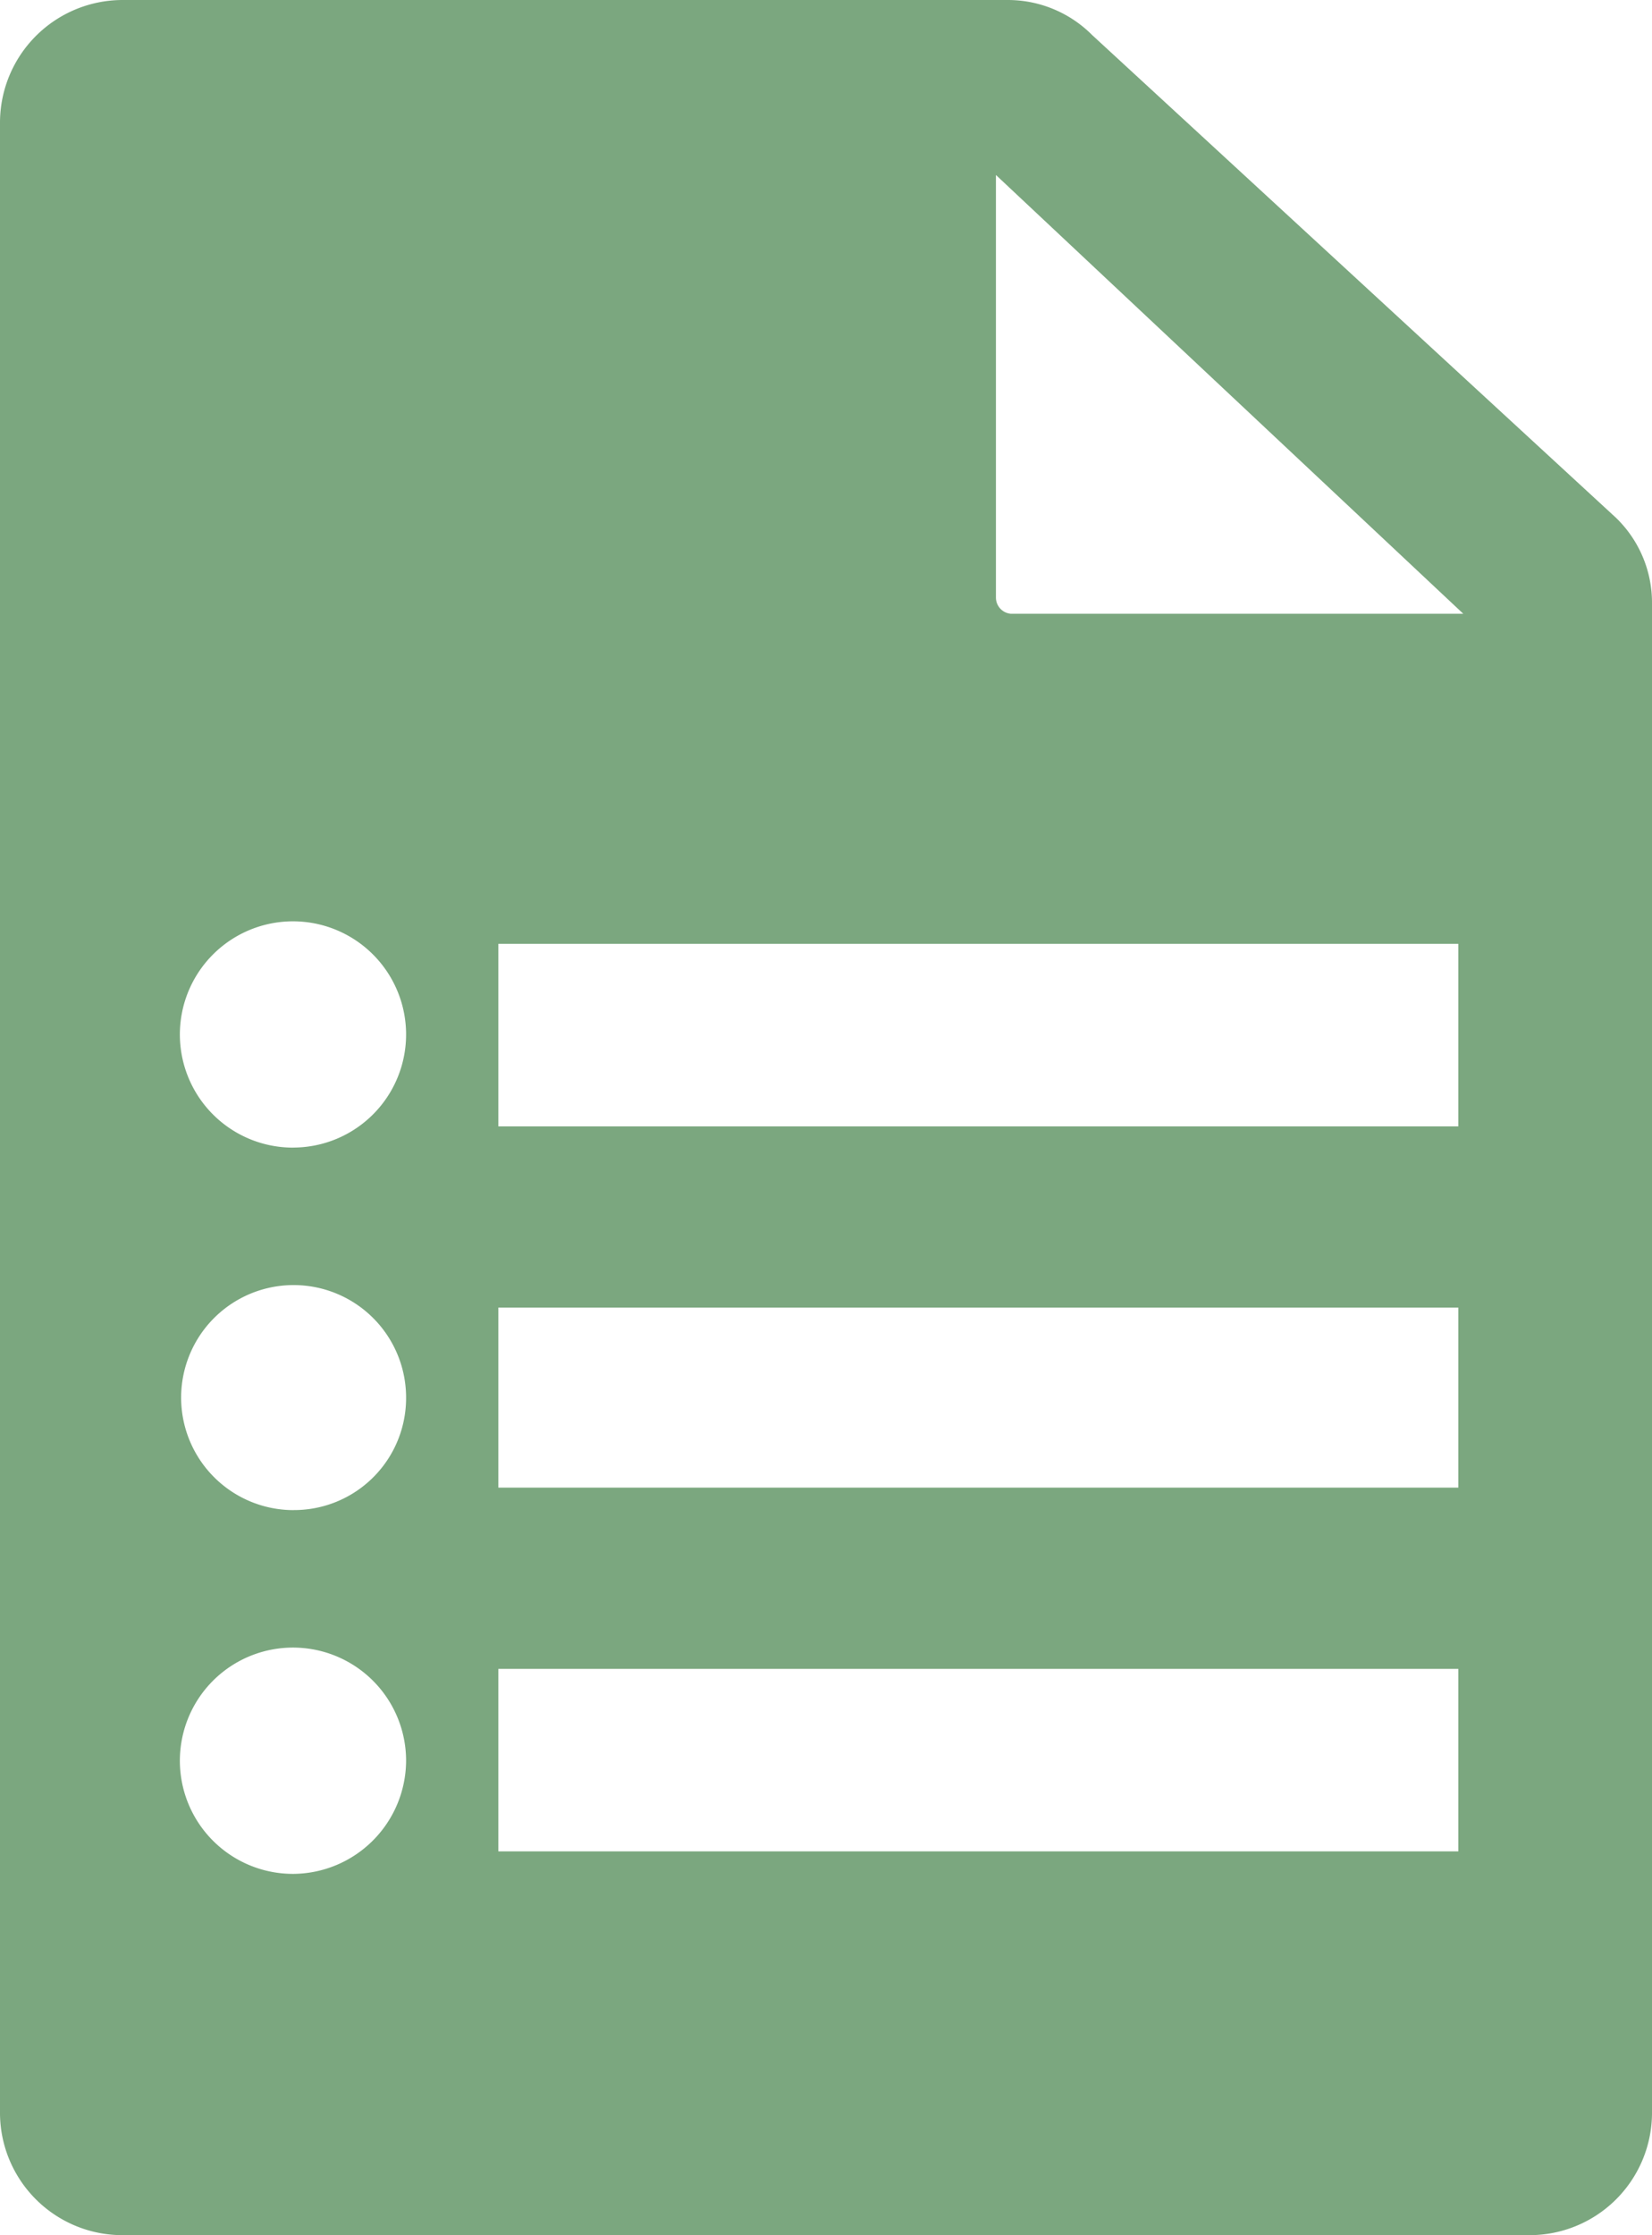 <svg xmlns="http://www.w3.org/2000/svg" viewBox="0 0 340.74 460.85"><defs><style>.cls-1{fill:#7BA77F;}</style></defs><title>Asset 2</title><g id="Layer_2" data-name="Layer 2"><g id="Layer_1-2" data-name="Layer 1"><path class="cls-1" d="M333.26,106.71l-108-99.49A24.54,24.54,0,0,0,207.75,0H25.26A25.3,25.3,0,0,0,0,25.26V435.85a25.25,25.25,0,0,0,25.26,25H315.48a25.25,25.25,0,0,0,25.26-25V124.49A24.33,24.33,0,0,0,333.26,106.71ZM60.57,386.36a23.33,23.33,0,1,1,23.19-23.2A23.43,23.43,0,0,1,60.57,386.36Zm0-75a23.2,23.2,0,1,1,23.19-23.2A23.1,23.1,0,0,1,60.57,311.35Zm0-74.74a23.33,23.33,0,1,1,23.19-23.46A23.32,23.32,0,0,1,60.57,236.61ZM300.79,381.72h-198V344.09h198Zm0-75h-198V269.6h198Zm0-74.48h-198V194.6h198ZM208.52,126.55a3.36,3.36,0,0,1-3.1-3.35V36.08l96.4,90.47Z"/></g></g></svg>